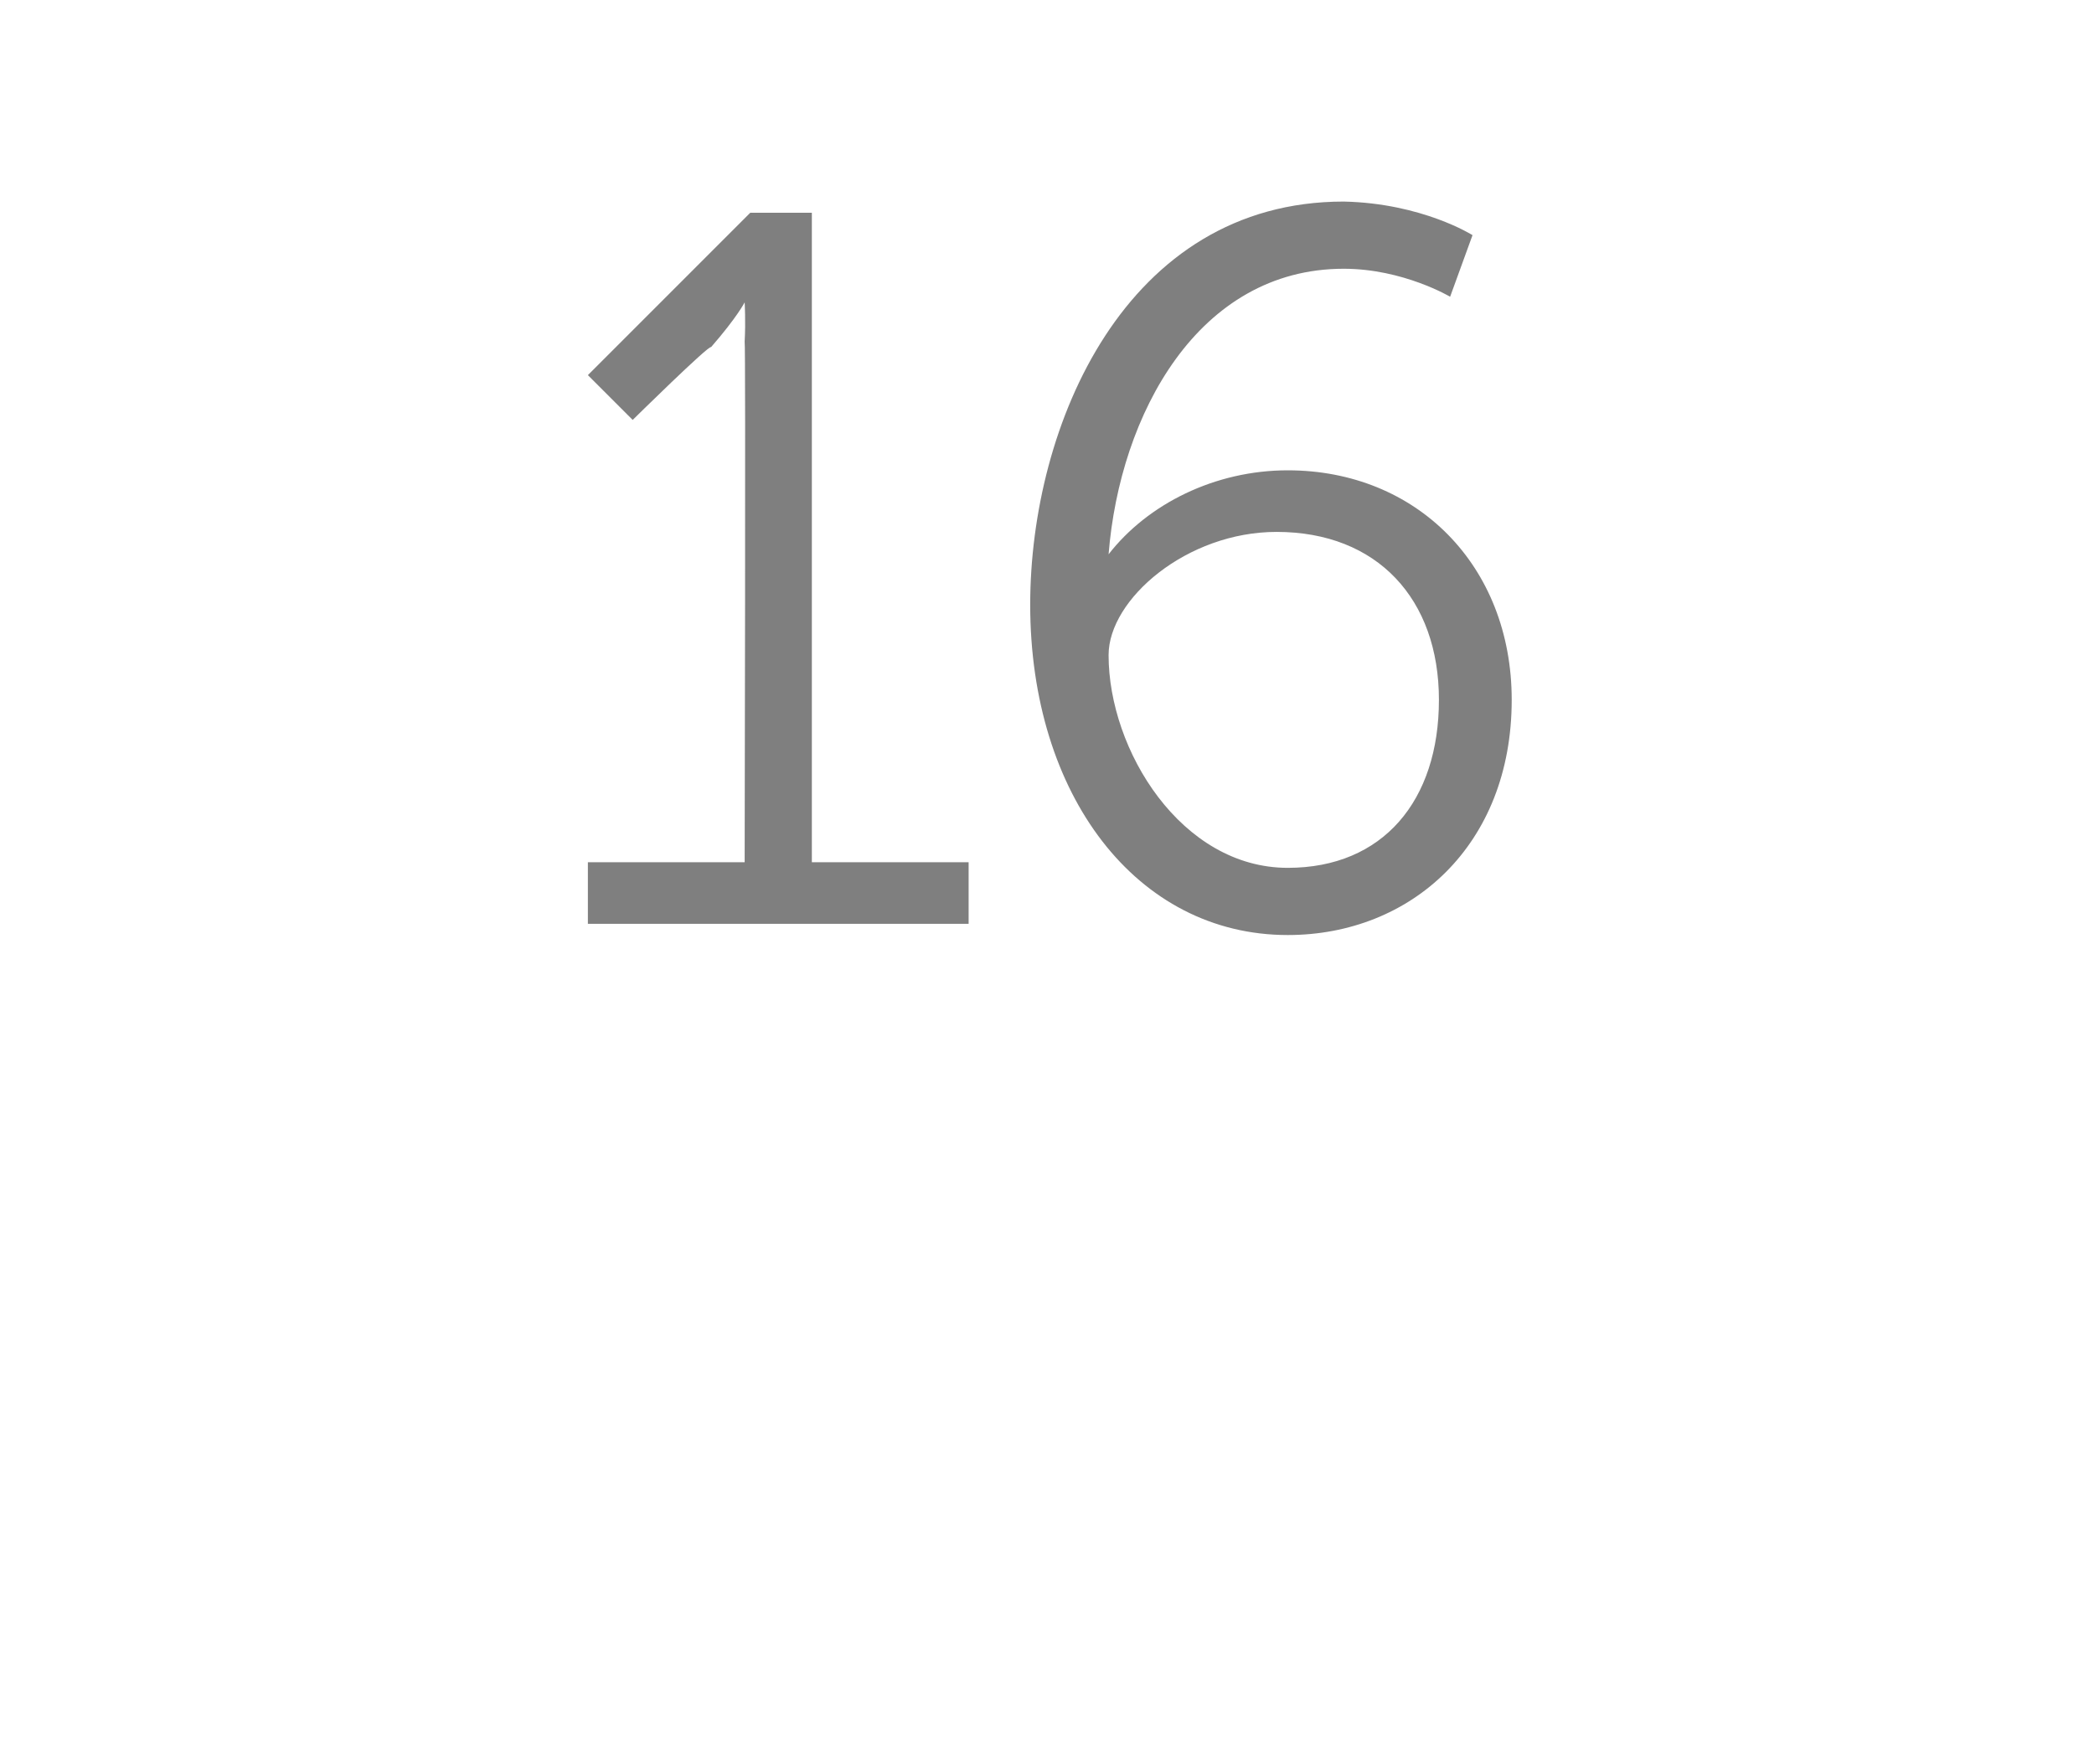 <?xml version="1.0" standalone="no"?><!DOCTYPE svg PUBLIC "-//W3C//DTD SVG 1.1//EN" "http://www.w3.org/Graphics/SVG/1.1/DTD/svg11.dtd"><svg xmlns="http://www.w3.org/2000/svg" version="1.1" width="37.4px" height="31.5px" viewBox="0 -3 37.4 31.5" style="top:-3px"><desc>16</desc><defs/><g id="Polygon145122"><path d="m10.5 12.4h2.8s.02-9.3 0-9.3c.02-.36 0-.7 0-.7c0 0-.13.26-.6.8c-.03-.05-1.4 1.3-1.4 1.3l-.8-.8L13.4.8h1.1v11.6h2.8v1.1h-6.8v-1.1zm7.9-4.6c0-3.2 1.7-7.2 5.6-7.2c1.4.03 2.3.6 2.3.6l-.4 1.1s-.84-.5-1.9-.5c-2.6 0-4 2.6-4.2 5.1c.7-.9 1.9-1.5 3.2-1.5c2.3 0 4 1.7 4 4.1c0 2.6-1.8 4.2-4 4.2c-2.7 0-4.6-2.5-4.6-5.9zm7.3 1.7c0-1.8-1.1-3-2.9-3c-1.6 0-3 1.2-3 2.2c0 1.7 1.3 3.8 3.2 3.8c1.7 0 2.7-1.2 2.7-3z" stroke="none" fill="#7f7f7f"/></g></svg>
